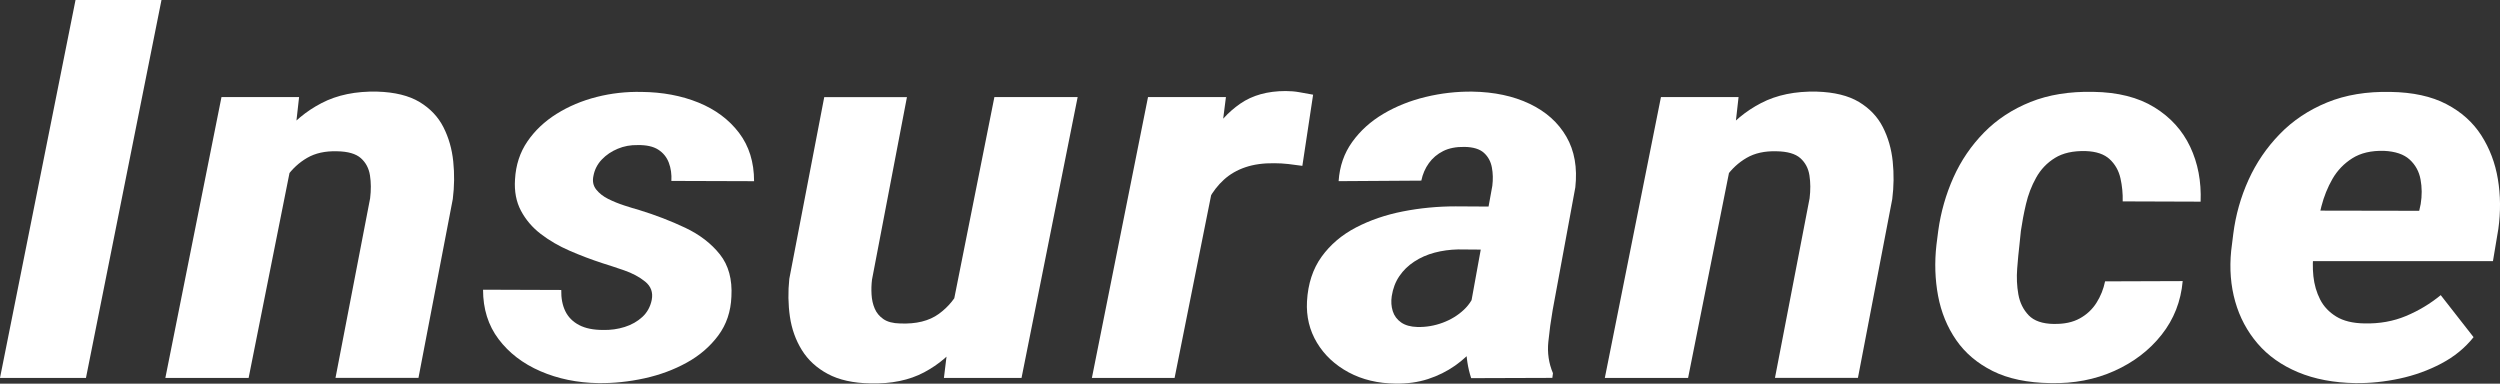<?xml version="1.0" encoding="UTF-8"?><svg id="b" xmlns="http://www.w3.org/2000/svg" viewBox="0 0 658.42 101.04"><rect x="0" y="0" width="658.42" height="101.04" fill="#333333" stroke="none"/><defs><style>.d{fill:#fff;}</style></defs><g id="c"><path class="d" d="M42.53,0l-19.89,99.53H0L19.89,0h22.64Z"/><path class="d" d="M76.88,42.38l-11.4,57.15h-21.93l14.78-73.96h20.44l-1.89,16.82ZM70.28,59.95l-5.19.21c.47-4.15,1.45-8.36,2.95-12.65,1.49-4.28,3.62-8.21,6.37-11.79,2.75-3.58,6.18-6.44,10.3-8.58,4.11-2.14,9-3.14,14.66-3.01,4.61.14,8.32,1.05,11.12,2.73,2.8,1.69,4.9,3.9,6.29,6.63,1.39,2.73,2.25,5.74,2.59,9.02.34,3.28.3,6.59-.12,9.91l-9.04,47.1h-21.85l9.12-47.3c.26-2.14.25-4.15-.04-6.02-.29-1.87-1.09-3.38-2.4-4.55-1.31-1.16-3.41-1.77-6.29-1.81-3.09-.09-5.71.49-7.86,1.74-2.15,1.25-3.94,2.91-5.38,4.96-1.44,2.05-2.57,4.26-3.38,6.63-.81,2.37-1.43,4.63-1.85,6.77Z"/><path class="d" d="M171.65,78.96c.37-1.96-.21-3.55-1.73-4.79-1.52-1.23-3.37-2.22-5.54-2.97-2.18-.75-4.08-1.38-5.7-1.88-2.94-.96-5.82-2.05-8.65-3.28s-5.36-2.7-7.59-4.41c-2.23-1.71-3.97-3.75-5.23-6.12-1.26-2.37-1.78-5.13-1.57-8.27.21-3.78,1.3-7.11,3.26-9.98,1.96-2.87,4.53-5.3,7.7-7.28,3.17-1.98,6.68-3.46,10.53-4.44,3.85-.98,7.79-1.42,11.83-1.33,5.5.05,10.5.98,14.98,2.8,4.48,1.82,8.04,4.48,10.69,7.96,2.65,3.49,3.97,7.74,3.97,12.75l-21.78-.07c.1-1.73-.12-3.33-.67-4.79-.55-1.46-1.48-2.61-2.79-3.45-1.31-.84-3.12-1.24-5.42-1.2-1.83-.04-3.58.27-5.23.96-1.65.68-3.05,1.63-4.21,2.84-1.15,1.21-1.89,2.63-2.2,4.27-.31,1.41-.08,2.62.71,3.62.79,1,1.85,1.83,3.18,2.5,1.34.66,2.74,1.23,4.21,1.71,1.47.48,2.78.88,3.93,1.2,4.3,1.32,8.35,2.88,12.15,4.68,3.8,1.8,6.84,4.14,9.12,7.01,2.28,2.87,3.29,6.59,3.03,11.14-.16,3.92-1.31,7.33-3.46,10.22-2.15,2.89-4.91,5.28-8.29,7.14-3.38,1.87-7.1,3.25-11.16,4.14-4.06.89-8.11,1.31-12.15,1.26-5.56-.09-10.64-1.14-15.25-3.14-4.61-2-8.28-4.82-11.01-8.44-2.73-3.62-4.09-7.96-4.09-13.02l20.6.07c-.05,2.14.3,4,1.06,5.57.76,1.57,1.97,2.79,3.62,3.66,1.65.87,3.76,1.3,6.33,1.3,1.99.05,3.89-.22,5.7-.79,1.81-.57,3.35-1.45,4.64-2.63,1.28-1.18,2.11-2.69,2.48-4.51Z"/><path class="d" d="M255.75,66.38l5.9-.14c-.52,4.01-1.47,8.09-2.83,12.24-1.36,4.15-3.3,7.93-5.82,11.35s-5.73,6.16-9.63,8.24c-3.91,2.07-8.61,3.04-14.11,2.91-4.56-.09-8.31-.92-11.24-2.5-2.94-1.57-5.22-3.67-6.84-6.29-1.62-2.62-2.67-5.55-3.14-8.78-.47-3.24-.52-6.56-.16-9.98l9.2-47.85h21.78l-9.2,48.06c-.16,1.28-.2,2.59-.12,3.93.08,1.34.35,2.58.83,3.69.47,1.12,1.23,2.04,2.28,2.77,1.05.73,2.52,1.12,4.4,1.16,4.25.18,7.65-.66,10.22-2.53,2.57-1.87,4.51-4.27,5.82-7.21,1.31-2.94,2.2-5.96,2.67-9.06ZM250.88,80.8l11.01-55.23h21.93l-14.78,73.96h-20.44l2.28-18.73Z"/><path class="d" d="M320.67,42.93l-11.32,56.6h-21.78l14.78-73.96h20.52l-2.2,17.36ZM345.83,24.95l-2.83,18.73c-1.21-.18-2.44-.34-3.69-.48s-2.49-.21-3.69-.21c-2.88-.04-5.42.31-7.63,1.06s-4.09,1.85-5.66,3.28-2.88,3.12-3.93,5.06c-1.05,1.94-1.83,4.04-2.36,6.32l-4.09-1.3c.47-3.19,1.24-6.71,2.32-10.56,1.07-3.85,2.61-7.52,4.6-11.01,1.99-3.49,4.59-6.33,7.78-8.54,3.2-2.21,7.18-3.32,11.95-3.32,1.26,0,2.46.1,3.62.31,1.15.21,2.36.42,3.62.65Z"/><path class="d" d="M395.23,54.41l-2.12,11.35-9.12-.07c-2.15.05-4.21.33-6.17.85-1.96.52-3.75,1.31-5.35,2.36-1.6,1.05-2.91,2.32-3.93,3.83-1.02,1.5-1.69,3.26-2,5.26-.21,1.41-.12,2.73.27,3.96.39,1.23,1.13,2.22,2.2,2.97,1.07.75,2.5,1.15,4.28,1.2,2.31.05,4.53-.33,6.68-1.13,2.15-.8,4.01-1.94,5.58-3.42,1.57-1.48,2.59-3.2,3.07-5.16l4.25,8.07c-1.05,2.32-2.39,4.5-4.01,6.53-1.62,2.03-3.51,3.79-5.66,5.3-2.15,1.5-4.52,2.68-7.11,3.52-2.59.84-5.44,1.24-8.53,1.2-4.67-.05-8.79-1.04-12.38-2.97-3.59-1.94-6.37-4.53-8.33-7.79-1.96-3.26-2.84-6.89-2.63-10.9.26-4.65,1.55-8.57,3.85-11.76,2.31-3.19,5.32-5.75,9.04-7.69,3.72-1.94,7.85-3.35,12.38-4.24,4.53-.89,9.16-1.33,13.88-1.33l11.87.07ZM386.9,82.71l6.13-33.77c.21-1.69.17-3.3-.12-4.85-.29-1.55-.98-2.83-2.08-3.83-1.1-1-2.8-1.53-5.11-1.57-2.2-.04-4.08.32-5.62,1.09-1.55.78-2.8,1.83-3.77,3.18-.97,1.34-1.64,2.88-2,4.61l-21.78.14c.26-3.92,1.45-7.36,3.58-10.32,2.12-2.96,4.86-5.43,8.22-7.42,3.35-1.98,7.06-3.46,11.12-4.44,4.06-.98,8.16-1.45,12.3-1.4,5.76.09,10.8,1.16,15.09,3.21,4.3,2.05,7.52,4.93,9.67,8.65,2.15,3.71,2.93,8.17,2.36,13.36l-5.97,32.33c-.47,2.69-.85,5.48-1.14,8.37-.29,2.89.12,5.64,1.22,8.24l-.16,1.23-21.38.07c-.89-2.73-1.32-5.54-1.3-8.41.03-2.87.28-5.7.75-8.48Z"/><path class="d" d="M455.99,42.38l-11.4,57.15h-21.93l14.78-73.96h20.44l-1.89,16.82ZM449.39,59.95l-5.19.21c.47-4.15,1.45-8.36,2.95-12.65,1.49-4.28,3.62-8.21,6.37-11.79,2.75-3.58,6.18-6.44,10.3-8.58,4.11-2.14,9-3.14,14.66-3.01,4.61.14,8.32,1.05,11.12,2.73,2.8,1.69,4.9,3.9,6.29,6.63,1.39,2.73,2.25,5.74,2.59,9.02.34,3.28.3,6.59-.12,9.91l-9.04,47.1h-21.85l9.12-47.3c.26-2.14.25-4.15-.04-6.02-.29-1.87-1.09-3.38-2.4-4.55-1.31-1.16-3.41-1.77-6.29-1.81-3.09-.09-5.71.49-7.86,1.74-2.15,1.25-3.94,2.91-5.38,4.96-1.44,2.05-2.57,4.26-3.38,6.63-.81,2.37-1.43,4.63-1.85,6.77Z"/><path class="d" d="M540.97,85.31c2.67.05,4.93-.43,6.76-1.44,1.83-1,3.3-2.37,4.4-4.1,1.1-1.73,1.86-3.62,2.28-5.67l20.44-.07c-.47,5.33-2.32,10.04-5.54,14.12-3.22,4.08-7.38,7.26-12.46,9.54-5.08,2.28-10.69,3.35-16.82,3.21-6.08-.09-11.15-1.15-15.21-3.18-4.06-2.03-7.27-4.75-9.63-8.17s-3.94-7.29-4.76-11.62c-.81-4.33-.96-8.82-.43-13.47l.47-3.69c.68-4.92,2.02-9.6,4.01-14.05,1.99-4.44,4.68-8.38,8.06-11.83,3.38-3.44,7.46-6.12,12.22-8.03,4.77-1.91,10.27-2.8,16.51-2.67,6.5.09,11.87,1.45,16.12,4.07,4.25,2.62,7.39,6.08,9.43,10.39s2.96,9.13,2.75,14.46l-20.52-.07c.05-2.05-.14-4.08-.59-6.08-.45-2-1.39-3.68-2.83-5.02-1.44-1.34-3.55-2.06-6.33-2.15-3.3-.09-6,.51-8.1,1.81-2.1,1.3-3.75,3.03-4.95,5.2-1.21,2.17-2.1,4.48-2.67,6.94-.58,2.46-1.02,4.81-1.34,7.04l-.39,3.76c-.21,1.78-.41,3.84-.59,6.19-.18,2.35-.08,4.61.31,6.8.39,2.19,1.3,4.02,2.71,5.5,1.42,1.48,3.64,2.25,6.68,2.29Z"/><path class="d" d="M620.4,100.9c-5.77-.09-10.82-1.05-15.17-2.87-4.35-1.82-7.9-4.34-10.65-7.55-2.75-3.21-4.72-6.9-5.9-11.07-1.18-4.17-1.53-8.62-1.06-13.36l.55-4.44c.63-4.97,1.97-9.71,4.01-14.22s4.79-8.54,8.25-12.1,7.61-6.32,12.46-8.31,10.42-2.91,16.71-2.77c5.87.09,10.77,1.16,14.7,3.21s7,4.8,9.2,8.24c2.2,3.44,3.66,7.28,4.36,11.52.71,4.24.75,8.61.12,13.12l-1.42,8.48h-60.53l2.59-13.33,38.52.07.39-1.78c.37-2.23.35-4.4-.04-6.49-.39-2.1-1.35-3.84-2.87-5.23-1.52-1.39-3.77-2.15-6.76-2.29-3.35-.09-6.13.56-8.33,1.95-2.2,1.39-3.94,3.2-5.23,5.43-1.28,2.23-2.25,4.64-2.91,7.21-.66,2.58-1.14,5-1.45,7.28l-.55,4.44c-.31,2.23-.35,4.47-.12,6.7.24,2.23.83,4.27,1.77,6.12s2.36,3.35,4.25,4.51,4.38,1.77,7.47,1.81c3.93.09,7.56-.56,10.89-1.95,3.33-1.39,6.38-3.22,9.16-5.5l8.65,11.07c-2.25,2.83-5.08,5.14-8.49,6.94-3.41,1.8-7.06,3.12-10.97,3.96-3.91.84-7.77,1.24-11.6,1.2Z"/></g></svg>